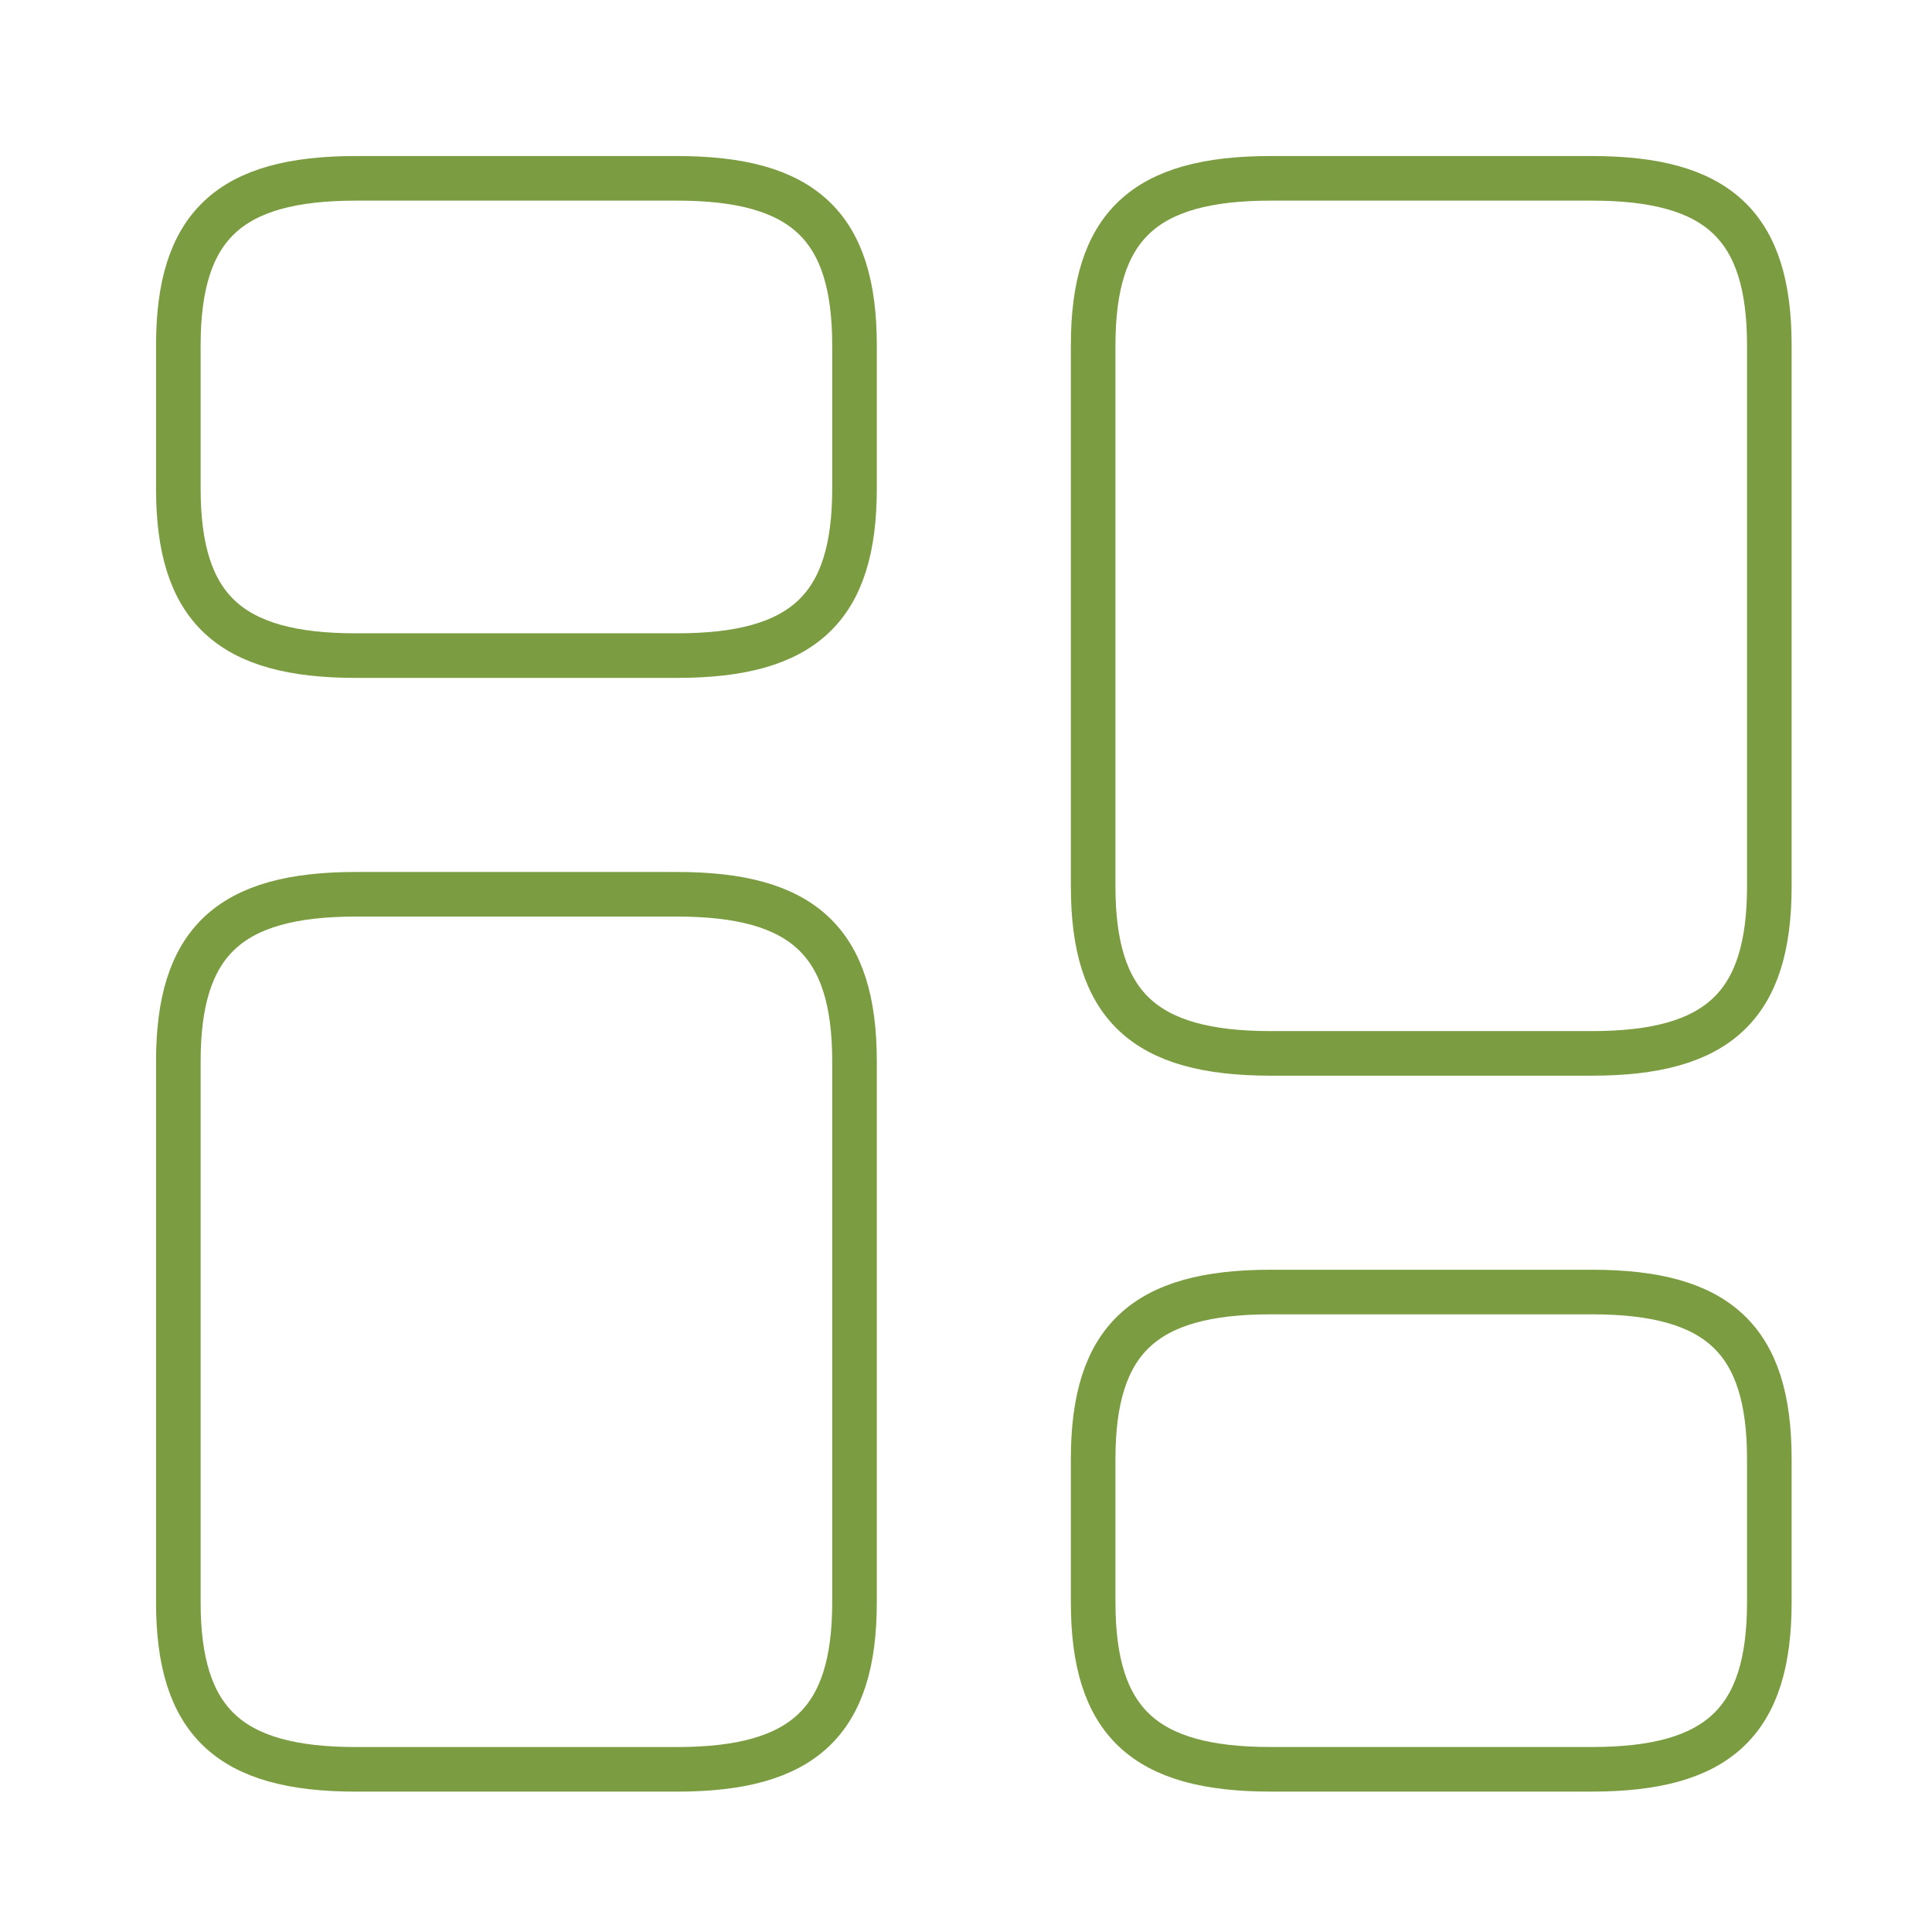 <svg xmlns="http://www.w3.org/2000/svg" width="65" height="65" viewBox="0 0 65 65"><g id="icon" transform="translate(-2758 13678)"><rect id="Rect&#xE1;ngulo_324" data-name="Rect&#xE1;ngulo 324" width="65" height="65" transform="translate(2758 -13678)" fill="none"></rect><g id="Grupo_16785" data-name="Grupo 16785" transform="translate(2078 -13926)"><path id="Vector" d="M22.749,23.819V5.62c0-4.015-1.713-5.62-5.968-5.62H5.968C1.713,0,0,1.606,0,5.62v18.2c0,4.015,1.713,5.62,5.968,5.62H16.781C21.036,29.44,22.749,27.834,22.749,23.819Z" transform="translate(716.778 254)" fill="none" stroke="#7b9c40" stroke-linecap="round" stroke-linejoin="round" stroke-width="1.5"></path><path id="Vector-2" data-name="Vector" d="M22.749,10.438V5.62c0-4.015-1.713-5.62-5.968-5.62H5.968C1.713,0,0,1.606,0,5.62v4.817c0,4.015,1.713,5.62,5.968,5.62H16.781C21.036,16.058,22.749,14.452,22.749,10.438Z" transform="translate(716.778 291.469)" fill="none" stroke="#7b9c40" stroke-linecap="round" stroke-linejoin="round" stroke-width="1.5"></path><path id="Vector-3" data-name="Vector" d="M22.749,5.62v18.2c0,4.015-1.713,5.62-5.968,5.62H5.968C1.713,29.44,0,27.834,0,23.819V5.62C0,1.606,1.713,0,5.968,0H16.781C21.036,0,22.749,1.606,22.749,5.62Z" transform="translate(686 278.087)" fill="none" stroke="#7b9c40" stroke-linecap="round" stroke-linejoin="round" stroke-width="1.5"></path><path id="Vector-4" data-name="Vector" d="M22.749,5.62v4.817c0,4.015-1.713,5.62-5.968,5.62H5.968C1.713,16.058,0,14.452,0,10.438V5.62C0,1.606,1.713,0,5.968,0H16.781C21.036,0,22.749,1.606,22.749,5.62Z" transform="translate(686 254)" fill="none" stroke="#7b9c40" stroke-linecap="round" stroke-linejoin="round" stroke-width="1.5"></path></g></g></svg>